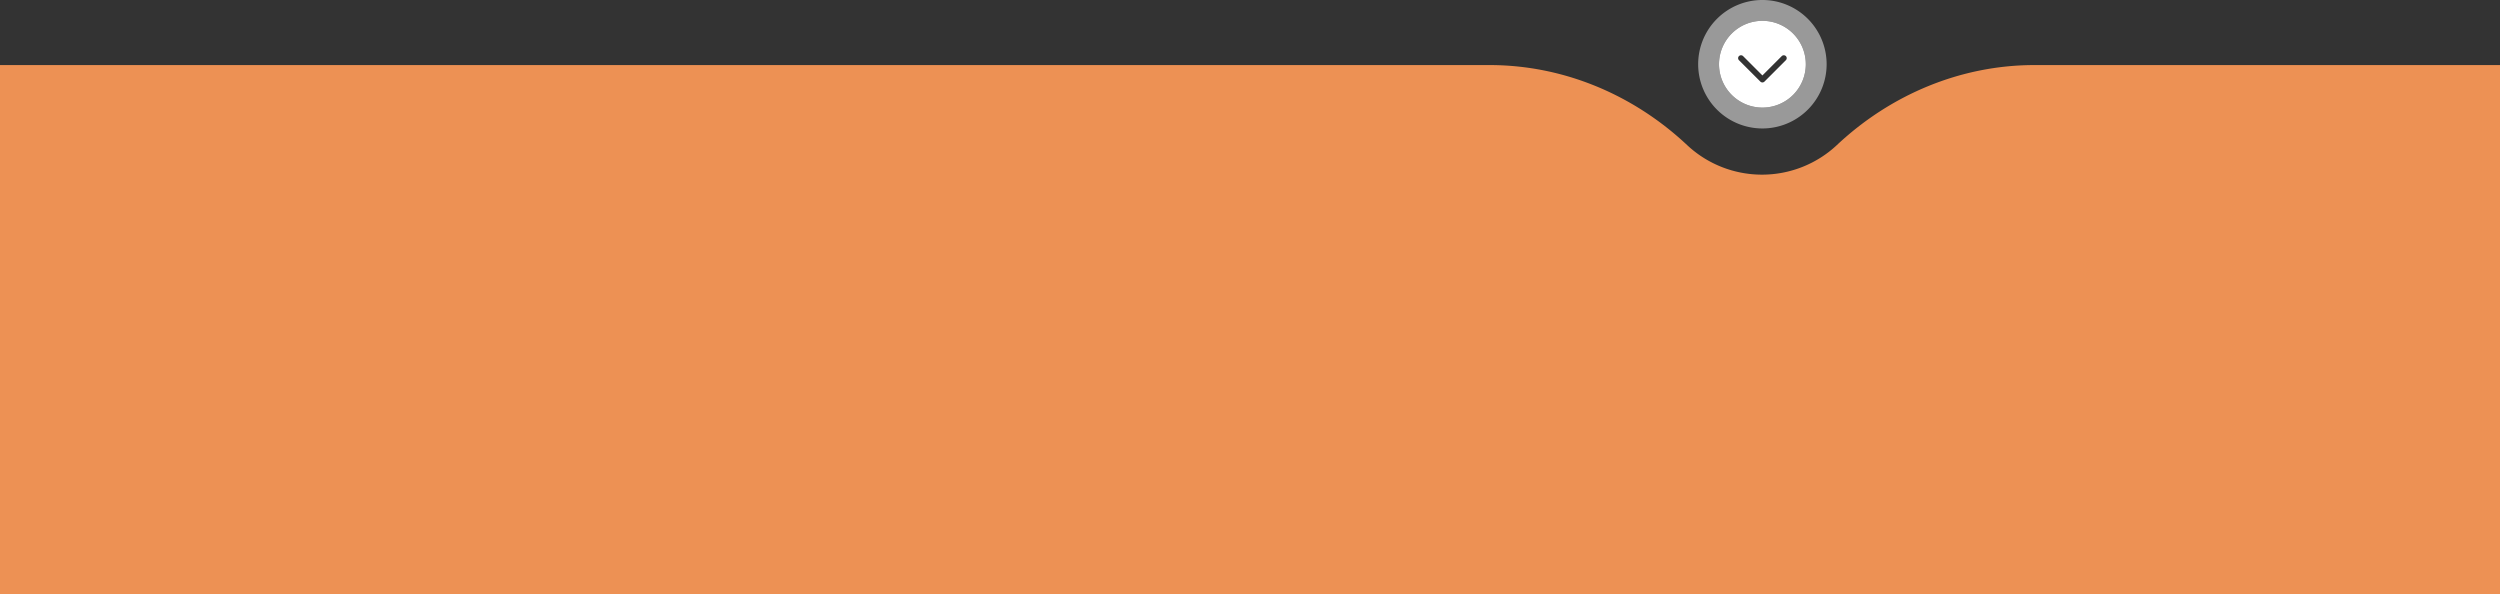 <?xml version="1.0" encoding="UTF-8"?>
<svg xmlns="http://www.w3.org/2000/svg" viewBox="0 0 1460 347" width="1460" height="347" x="0" y="0"><rect x="0" y="0" width="1460" height="347" fill="#333333" stroke="none"/><defs><style>.cls-1,.cls-2{fill:#fff;}.cls-1{opacity:0.5;}.cls-3{fill:#ed9154;}</style></defs><title>orange_tablet</title><g id="Layer_2" data-name="Layer 2"><g id="Layer_1-2" data-name="Layer 1"><path class="cls-1" d="M1029.25,0a37.51,37.51,0,1,0,37.5,37.5A37.5,37.5,0,0,0,1029.25,0Zm0,62.84a25.34,25.34,0,1,1,25.34-25.34A25.34,25.34,0,0,1,1029.25,62.84Z"/><path class="cls-2" d="M1029.25,12.16a25.34,25.34,0,1,0,25.34,25.34A25.35,25.35,0,0,0,1029.25,12.16Zm13.69,23-12.49,12.49a1.69,1.69,0,0,1-2.4,0l-12.49-12.49a1.69,1.69,0,0,1,0-2.4,1.74,1.74,0,0,1,2.4,0l11.29,11.3,11.29-11.3a1.74,1.74,0,0,1,2.4,0,1.69,1.69,0,0,1,0,2.4Z"/><path class="cls-3" d="M1188.06,38c-43,0-83.9,17.24-115.28,46.68a64,64,0,0,1-87.56,0C953.84,55.24,913,38,869.94,38H0V347H1460V38Z"/></g></g></svg>
